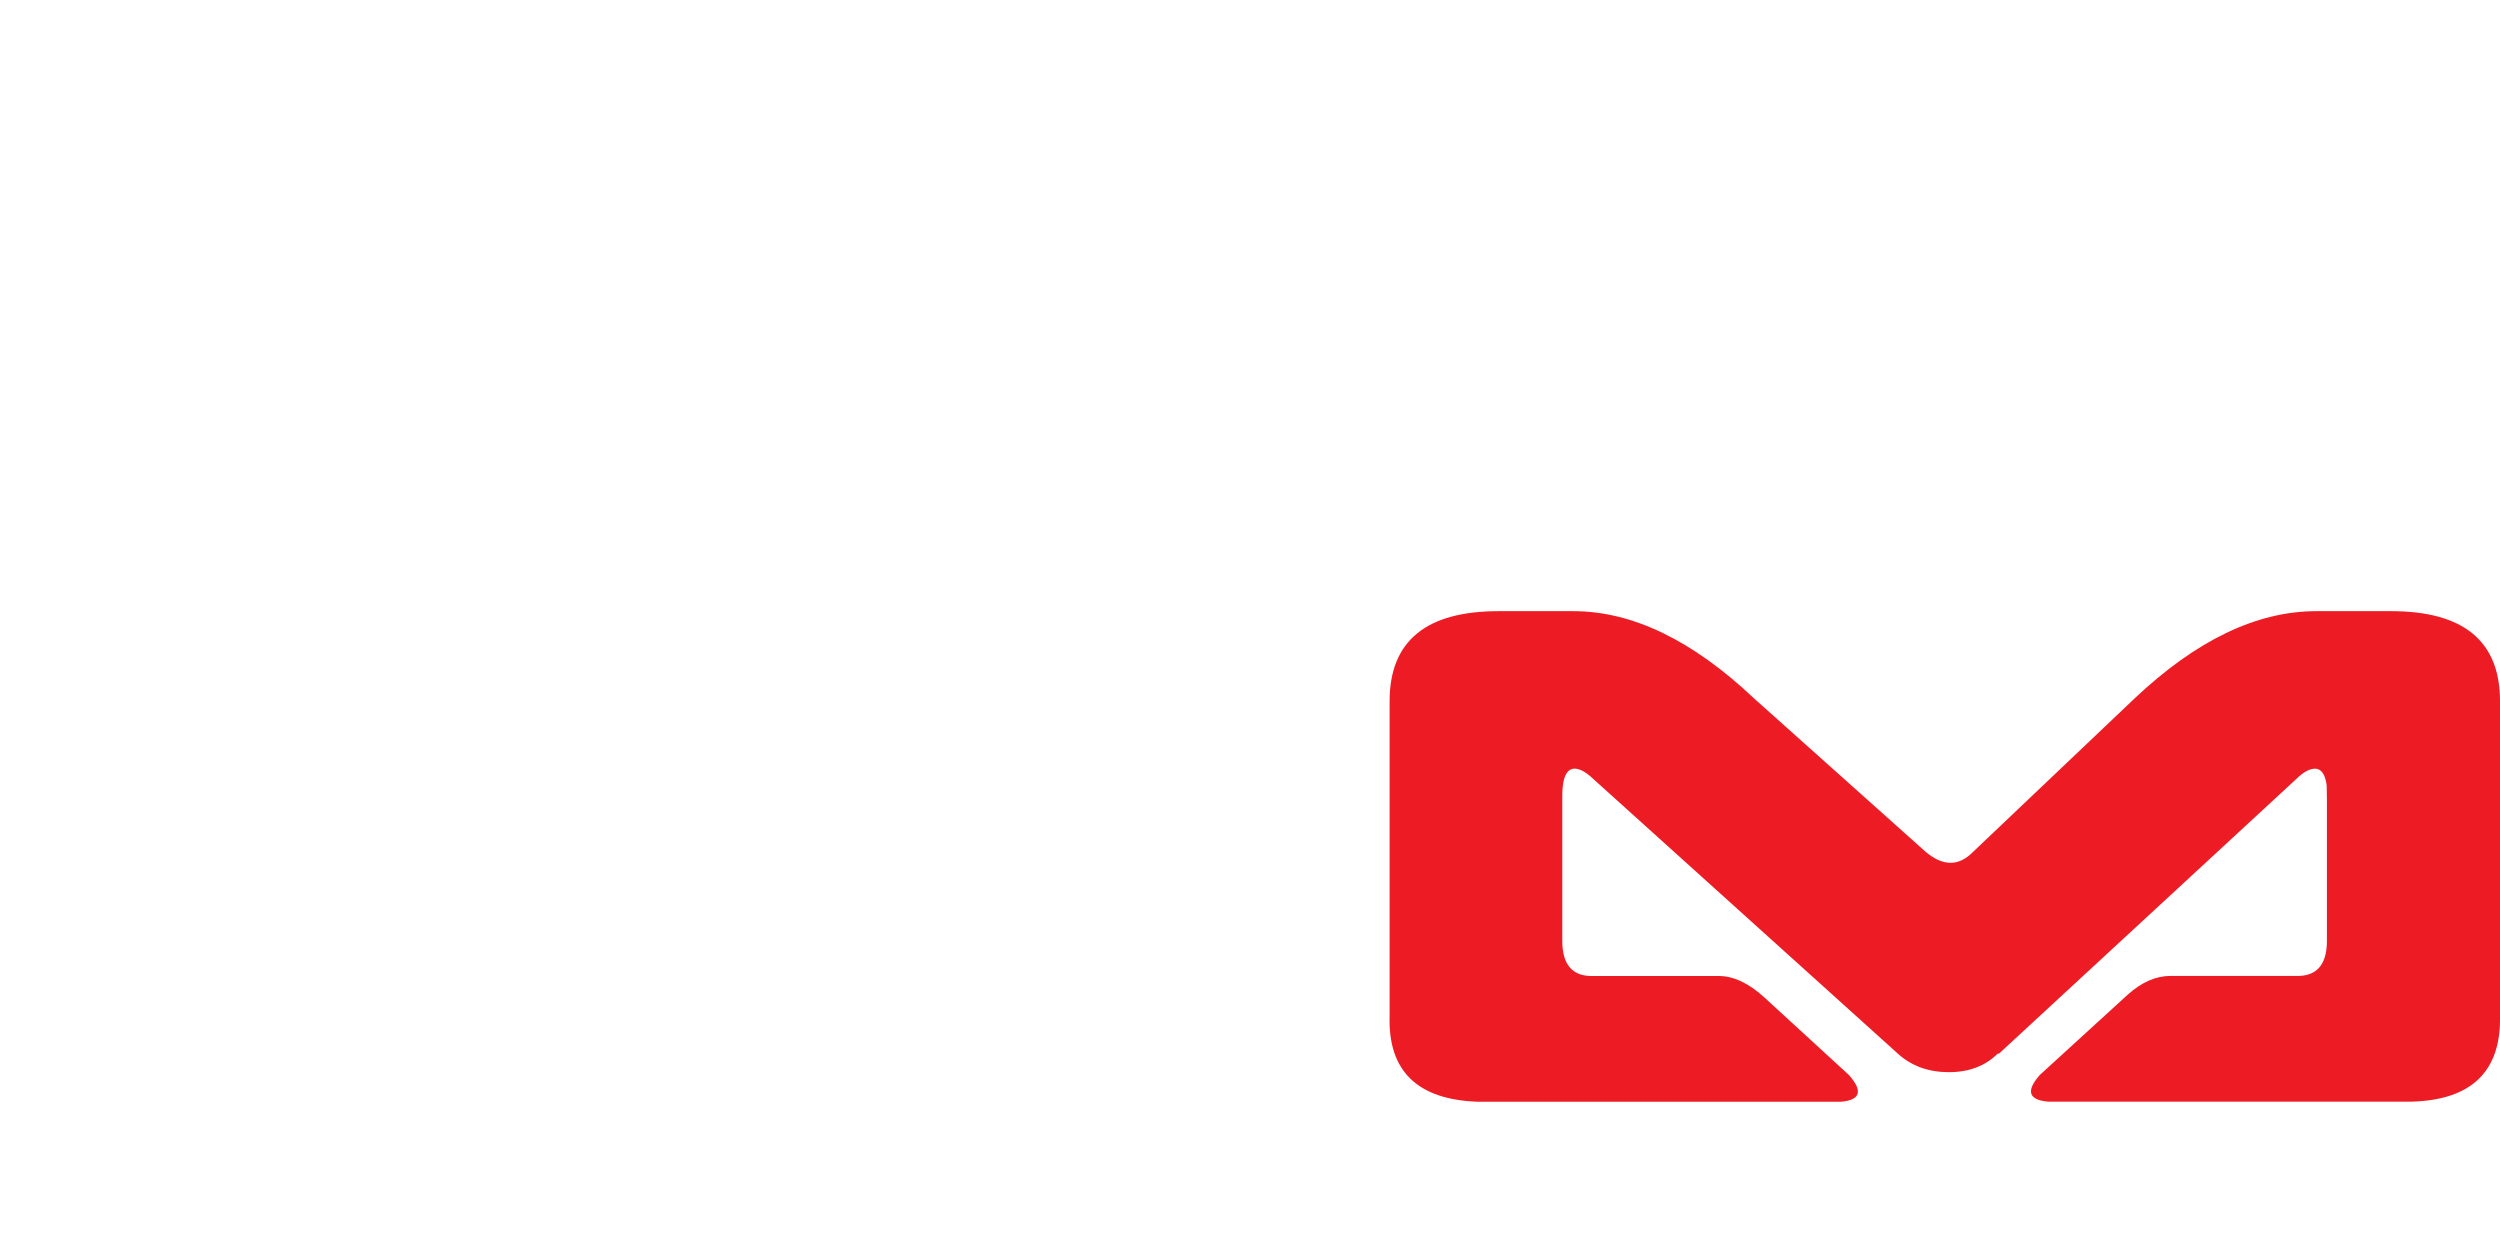 <?xml version="1.0" encoding="utf-8"?>
<!-- Generator: Adobe Illustrator 16.0.3, SVG Export Plug-In . SVG Version: 6.00 Build 0)  -->
<!DOCTYPE svg PUBLIC "-//W3C//DTD SVG 1.1//EN" "http://www.w3.org/Graphics/SVG/1.1/DTD/svg11.dtd">
<svg version="1.1" id="Layer_1" xmlns="http://www.w3.org/2000/svg" xmlns:xlink="http://www.w3.org/1999/xlink" x="0px" y="0px"
	 width="100.063px" height="49.89px" viewBox="0 0 100.063 49.89" enable-background="new 0 0 100.063 49.89" xml:space="preserve">
<g>
	<path fill="#ED1C24" d="M95.705,24.462h-2.996c-2.384,0-4.806,1.165-7.271,3.492l-6.483,6.159c-0.567,0.569-1.198,0.562-1.89-0.027
		l-6.859-6.132c-2.462-2.327-4.874-3.492-7.234-3.492h-2.995c-2.905,0-4.358,1.202-4.358,3.604v12.593
		c-0.068,2.2,1.102,3.347,3.506,3.438h14.572c0.771-0.072,0.873-0.43,0.306-1.07l-3.388-3.108c-0.625-0.568-1.231-0.854-1.82-0.854
		h-4.987c-0.852,0.037-1.277-0.43-1.277-1.402V31.97c0-0.054,0.001-0.104,0.001-0.156c0.013-1.844,1.173-0.696,1.173-0.696
		L75.96,42.171c0.544,0.495,1.226,0.743,2.042,0.743c0.806,0,1.458-0.248,1.958-0.743h0.051l11.966-11.054
		c0-0.002,0-0.002,0.003-0.004c0.029-0.029,0.985-0.948,1.146,0.328c0.006,0.161,0.009,0.336,0.009,0.528v5.691
		c0,0.973-0.425,1.439-1.276,1.402h-4.988c-0.578,0-1.146,0.248-1.701,0.743l-3.524,3.219c-0.566,0.641-0.458,0.998,0.324,1.07
		h14.57c2.395-0.072,3.569-1.219,3.524-3.438V28.065C100.063,25.664,98.608,24.462,95.705,24.462z"/>
</g>
</svg>
